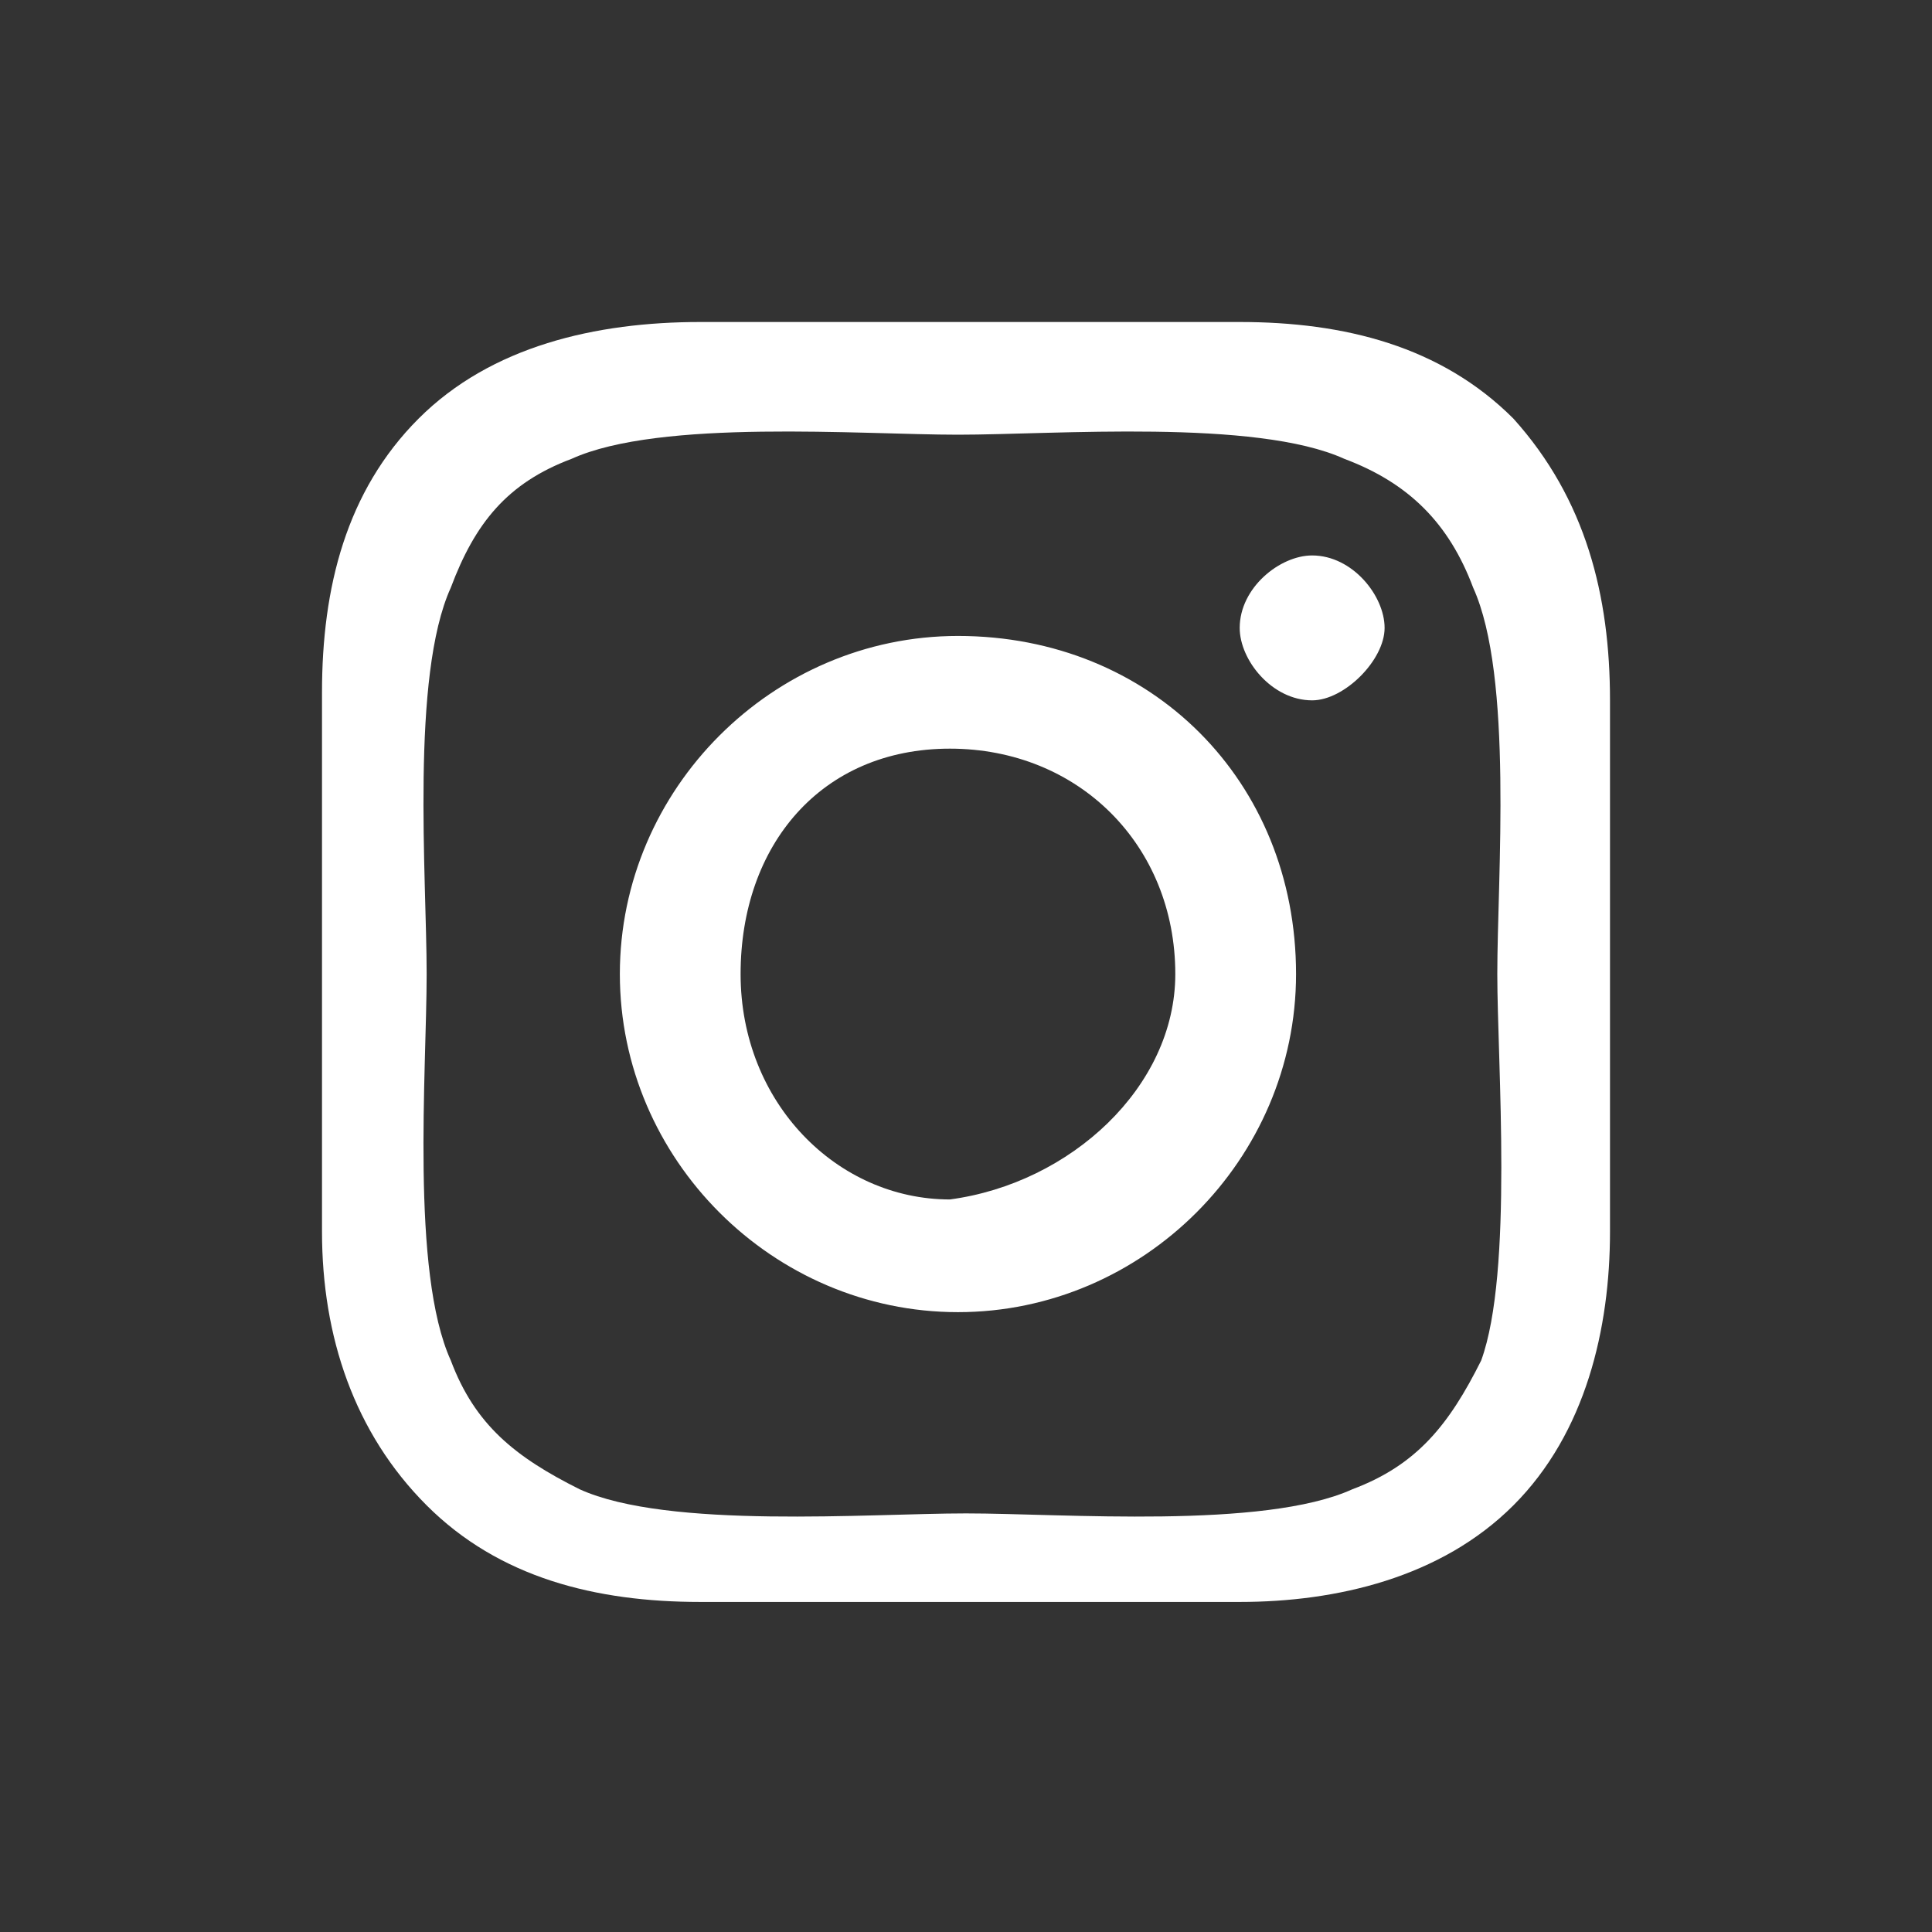 <?xml version="1.0" encoding="utf-8"?>
<!-- Generator: Adobe Illustrator 25.0.0, SVG Export Plug-In . SVG Version: 6.00 Build 0)  -->
<svg version="1.1" id="Calque_1" xmlns="http://www.w3.org/2000/svg" xmlns:xlink="http://www.w3.org/1999/xlink" x="0px" y="0px"
	 viewBox="0 0 24 24" style="enable-background:new 0 0 24 24;" xml:space="preserve">
<rect x="0" y="0" width="24" height="24" fill="#333333" stroke="none"/>
<style type="text/css">
	.st0{fill:none;}
	.st1{fill:#FFFFFF;}
</style>
<path class="st0" d="M0,0h24v24H0V0z"/>
<g>
	<path class="st1" d="M20,15.3c0,1.2-0.3,2.5-1.2,3.4c-0.9,0.9-2.2,1.2-3.4,1.2c-1.4,0-5.4,0-6.7,0s-2.5-0.3-3.4-1.2S4,16.6,4,15.3
		c0-1.4,0-5.4,0-6.7s0.3-2.5,1.2-3.4S7.4,4,8.7,4c1.4,0,5.4,0,6.7,0s2.5,0.3,3.4,1.2C19.7,6.2,20,7.4,20,8.7
		C20,10.1,20,14.1,20,15.3z M18.6,12.1c0-1.2,0.2-3.7-0.3-4.8C18,6.5,17.5,6,16.7,5.7c-1.1-0.5-3.6-0.3-4.8-0.3
		c-1.2,0-3.7-0.2-4.8,0.3C6.3,6,5.9,6.5,5.6,7.3c-0.5,1.1-0.3,3.6-0.3,4.8s-0.2,3.7,0.3,4.8c0.3,0.8,0.8,1.2,1.6,1.6
		c1.1,0.5,3.6,0.3,4.8,0.3s3.7,0.2,4.8-0.3c0.8-0.3,1.2-0.8,1.6-1.6C18.8,15.8,18.6,13.2,18.6,12.1z M16.1,12.1
		c0,2.3-1.9,4.2-4.2,4.2s-4.2-1.9-4.2-4.2s1.9-4.2,4.2-4.2C14.3,7.9,16.1,9.7,16.1,12.1z M14.6,12.1c0-1.6-1.2-2.8-2.8-2.8
		s-2.6,1.2-2.6,2.8s1.2,2.8,2.6,2.8C13.3,14.7,14.6,13.5,14.6,12.1z M16.3,8.7c-0.5,0-0.9-0.5-0.9-0.9c0-0.5,0.5-0.9,0.9-0.9
		c0.5,0,0.9,0.5,0.9,0.9C17.2,8.2,16.7,8.7,16.3,8.7z"/>
</g>
<path class="st0" d="M0,0h24v24H0V0z"/>
<rect class="st0" width="24" height="24"/>
</svg>
